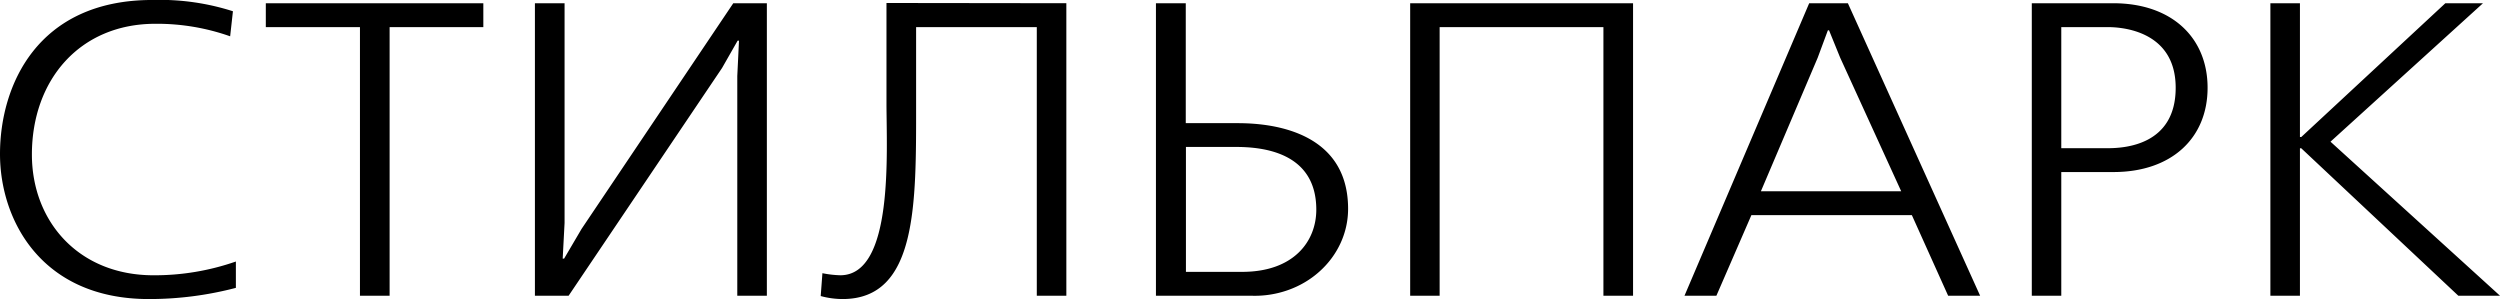 <svg width="117" height="14" fill="none" xmlns="http://www.w3.org/2000/svg"><g clip-path="url(#clip0_1413_12128)" fill="#000"><path d="M11.035 13.473a15.999 15.999 0 01-4.067.523C1.937 13.996 0 10.302 0 7.209c0-3.222 1.76-7.21 7.128-7.21 1.281-.04 2.56.139 3.773.528l-.13 1.172a10.278 10.278 0 00-3.501-.586c-3.534 0-5.777 2.624-5.777 6.12 0 3.123 2.18 5.65 5.693 5.65a11.553 11.553 0 003.853-.644v1.234h-.004zM22.62.152V1.27h-4.386v12.57h-1.388V1.27H12.44V.152h10.18zm3.802 0v10.283l-.088 1.667h.067l.817-1.39L34.317.152h1.572V13.84h-1.384V3.558l.08-1.656h-.063l-.73 1.28-7.181 10.658h-1.577V.152h1.388zm23.483 0V13.84h-1.383V1.27h-5.648v3.61c0 4.66.063 9.115-3.438 9.115a3.907 3.907 0 01-1.027-.14l.08-1.07c.275.057.556.09.838.097 2.516 0 2.16-5.783 2.16-8.056V.14l8.418.011zm5.589 0v5.612h2.352c.88 0 5.245 0 5.245 4.01 0 .548-.118 1.09-.348 1.593-.23.504-.566.96-.99 1.339-.422.38-.923.676-1.473.87a4.653 4.653 0 01-1.721.264h-4.461V.152h1.396zm0 12.571h2.641c2.415 0 3.468-1.43 3.468-2.91 0-2.733-2.587-2.936-3.774-2.936h-2.327v5.858l-.008-.012zM76.427.152V13.84H75.04V1.27h-7.665v12.57h-1.379V.152h10.431zm10.054 0L92.67 13.84h-1.497l-1.698-3.772h-7.51l-1.638 3.772h-1.493L84.67.152h1.811zm-.939 1.273l-.474 1.277-2.658 6.249h6.566l-2.855-6.249-.524-1.288-.055.011zM98.904.152c2.734 0 4.411 1.61 4.411 3.956 0 2.347-1.677 3.944-4.41 3.944h-2.437v5.788h-1.38V.152h3.816zm-2.436 6.784h2.168c.792 0 3.186-.137 3.186-2.828 0-2.82-2.813-2.839-3.186-2.839h-2.168v5.667zM107.637.152v6.26h.063l6.742-6.26h1.761l-7.136 6.479L117 13.84h-1.95l-7.35-6.9h-.063v6.9h-1.383V.152h1.383z"/></g><defs><clipPath id="clip0_1413_12128"><path fill="#000" d="M0 0h117v14H0z"/></clipPath></defs></svg>